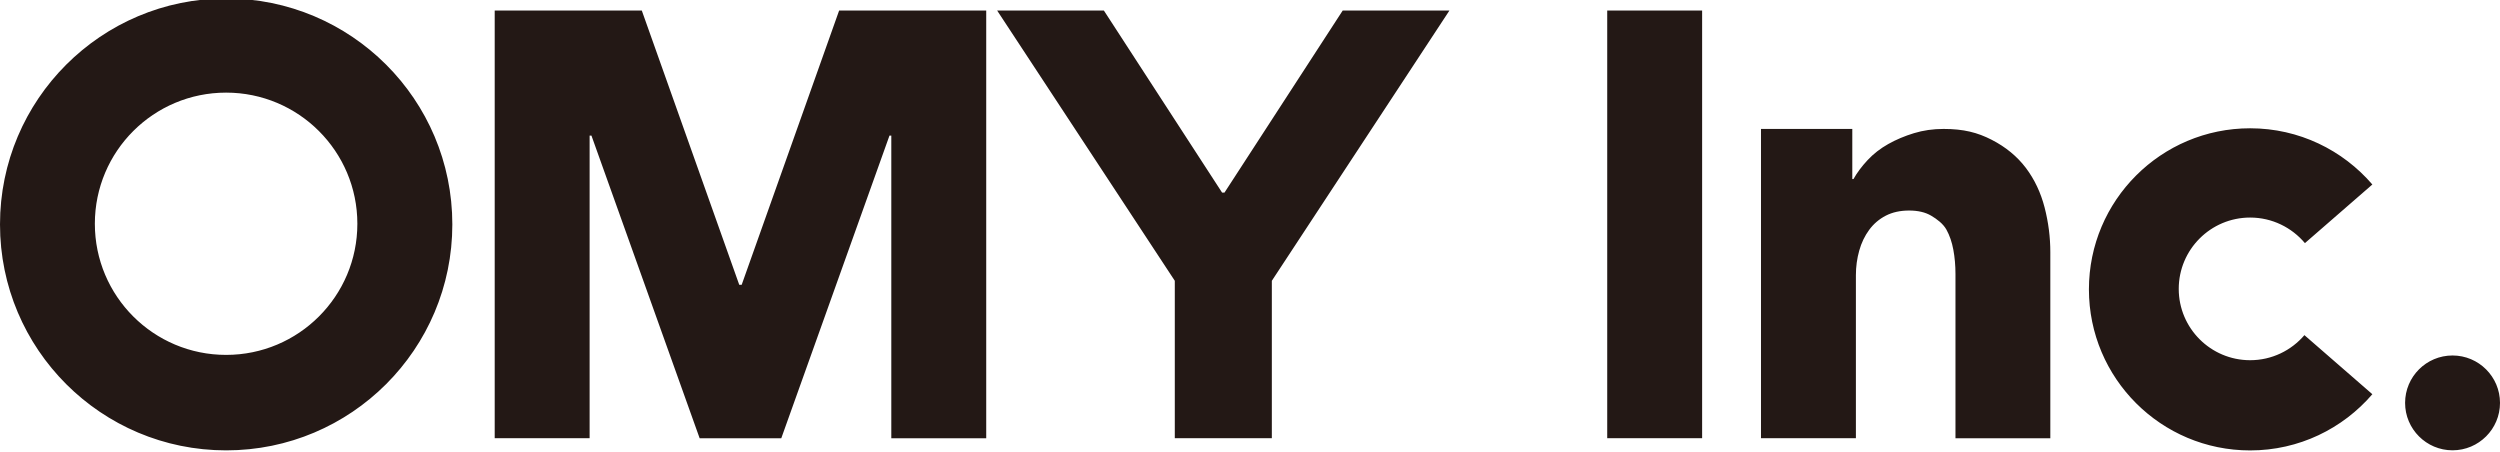 <svg width="354" height="64" viewBox="0 0 354 64" fill="none" xmlns="http://www.w3.org/2000/svg">
<g clip-path="url(#clip0_218_2447)">
<path d="M227.582 62.049V1.494H241.021V62.049H227.582ZM290.326 62.049V35.705C290.326 33.598 290.059 31.483 289.515 29.376C288.971 27.27 288.084 25.397 286.862 23.775C285.632 22.153 284.025 20.823 282.025 19.795C280.025 18.767 278.059 18.257 275.205 18.257C273.724 18.257 272.326 18.457 271.013 18.859C269.699 19.26 268.485 19.77 267.372 20.397C266.259 21.024 265.289 21.777 264.46 22.663C263.632 23.549 262.962 24.444 262.452 25.355H262.285V18.257H249.356V62.049H262.795V38.958C262.795 37.762 262.954 36.608 263.264 35.496C263.573 34.384 264.05 33.398 264.678 32.545C265.305 31.692 266.092 31.023 267.029 30.538C267.975 30.053 269.071 29.811 270.326 29.811C271.582 29.811 272.619 30.053 273.448 30.538C274.276 31.023 275.146 31.684 275.607 32.503C276.067 33.331 276.393 34.284 276.594 35.371C276.795 36.458 276.895 37.595 276.895 38.79V62.058H290.335L290.326 62.049ZM326.31 47.452C324.452 49.626 321.699 51.005 318.619 51.005C313.038 51.005 308.51 46.482 308.51 40.906C308.51 35.329 313.038 30.806 318.619 30.806C321.732 30.806 324.519 32.219 326.377 34.426L335.925 26.124C331.741 21.258 325.548 18.165 318.619 18.165C306.017 18.165 295.791 28.373 295.791 40.972C295.791 53.572 306.008 63.78 318.619 63.78C325.548 63.78 331.741 60.687 335.925 55.821L326.31 47.46V47.452ZM347.28 50.336C343.565 50.336 340.561 53.346 340.561 57.05C340.561 60.754 343.573 63.763 347.28 63.763C350.987 63.763 354 60.754 354 57.05C354 53.346 350.987 50.336 347.28 50.336ZM64.05 31.776C64.05 49.442 49.715 63.772 32.025 63.772C14.335 63.772 0 49.442 0 31.776C0 14.11 14.335 -0.22 32.025 -0.22C49.715 -0.22 64.05 14.102 64.05 31.776ZM50.602 31.684C50.602 21.434 42.285 13.115 32.017 13.115C21.749 13.115 13.431 21.425 13.431 31.684C13.431 41.942 21.749 50.253 32.017 50.253C42.285 50.253 50.602 41.942 50.602 31.684ZM104.678 40.329L90.879 1.494H70.05V62.049H83.49V19.201H83.749L99.071 62.058H100.351H110.628L125.95 19.201H126.209V62.058H139.649V1.494H118.82L105.021 40.329M190.126 1.494L173.389 27.27H173.046L156.31 1.494H141.197L166.351 39.76V62.049H180.092V39.76L205.238 1.494H190.126Z" fill="#231815"/>
</g>
<defs>
<clipPath id="clip0_218_2447">
<rect width="177" height="32" fill="white" transform="scale(2)"/>
</clipPath>
</defs>
</svg>
